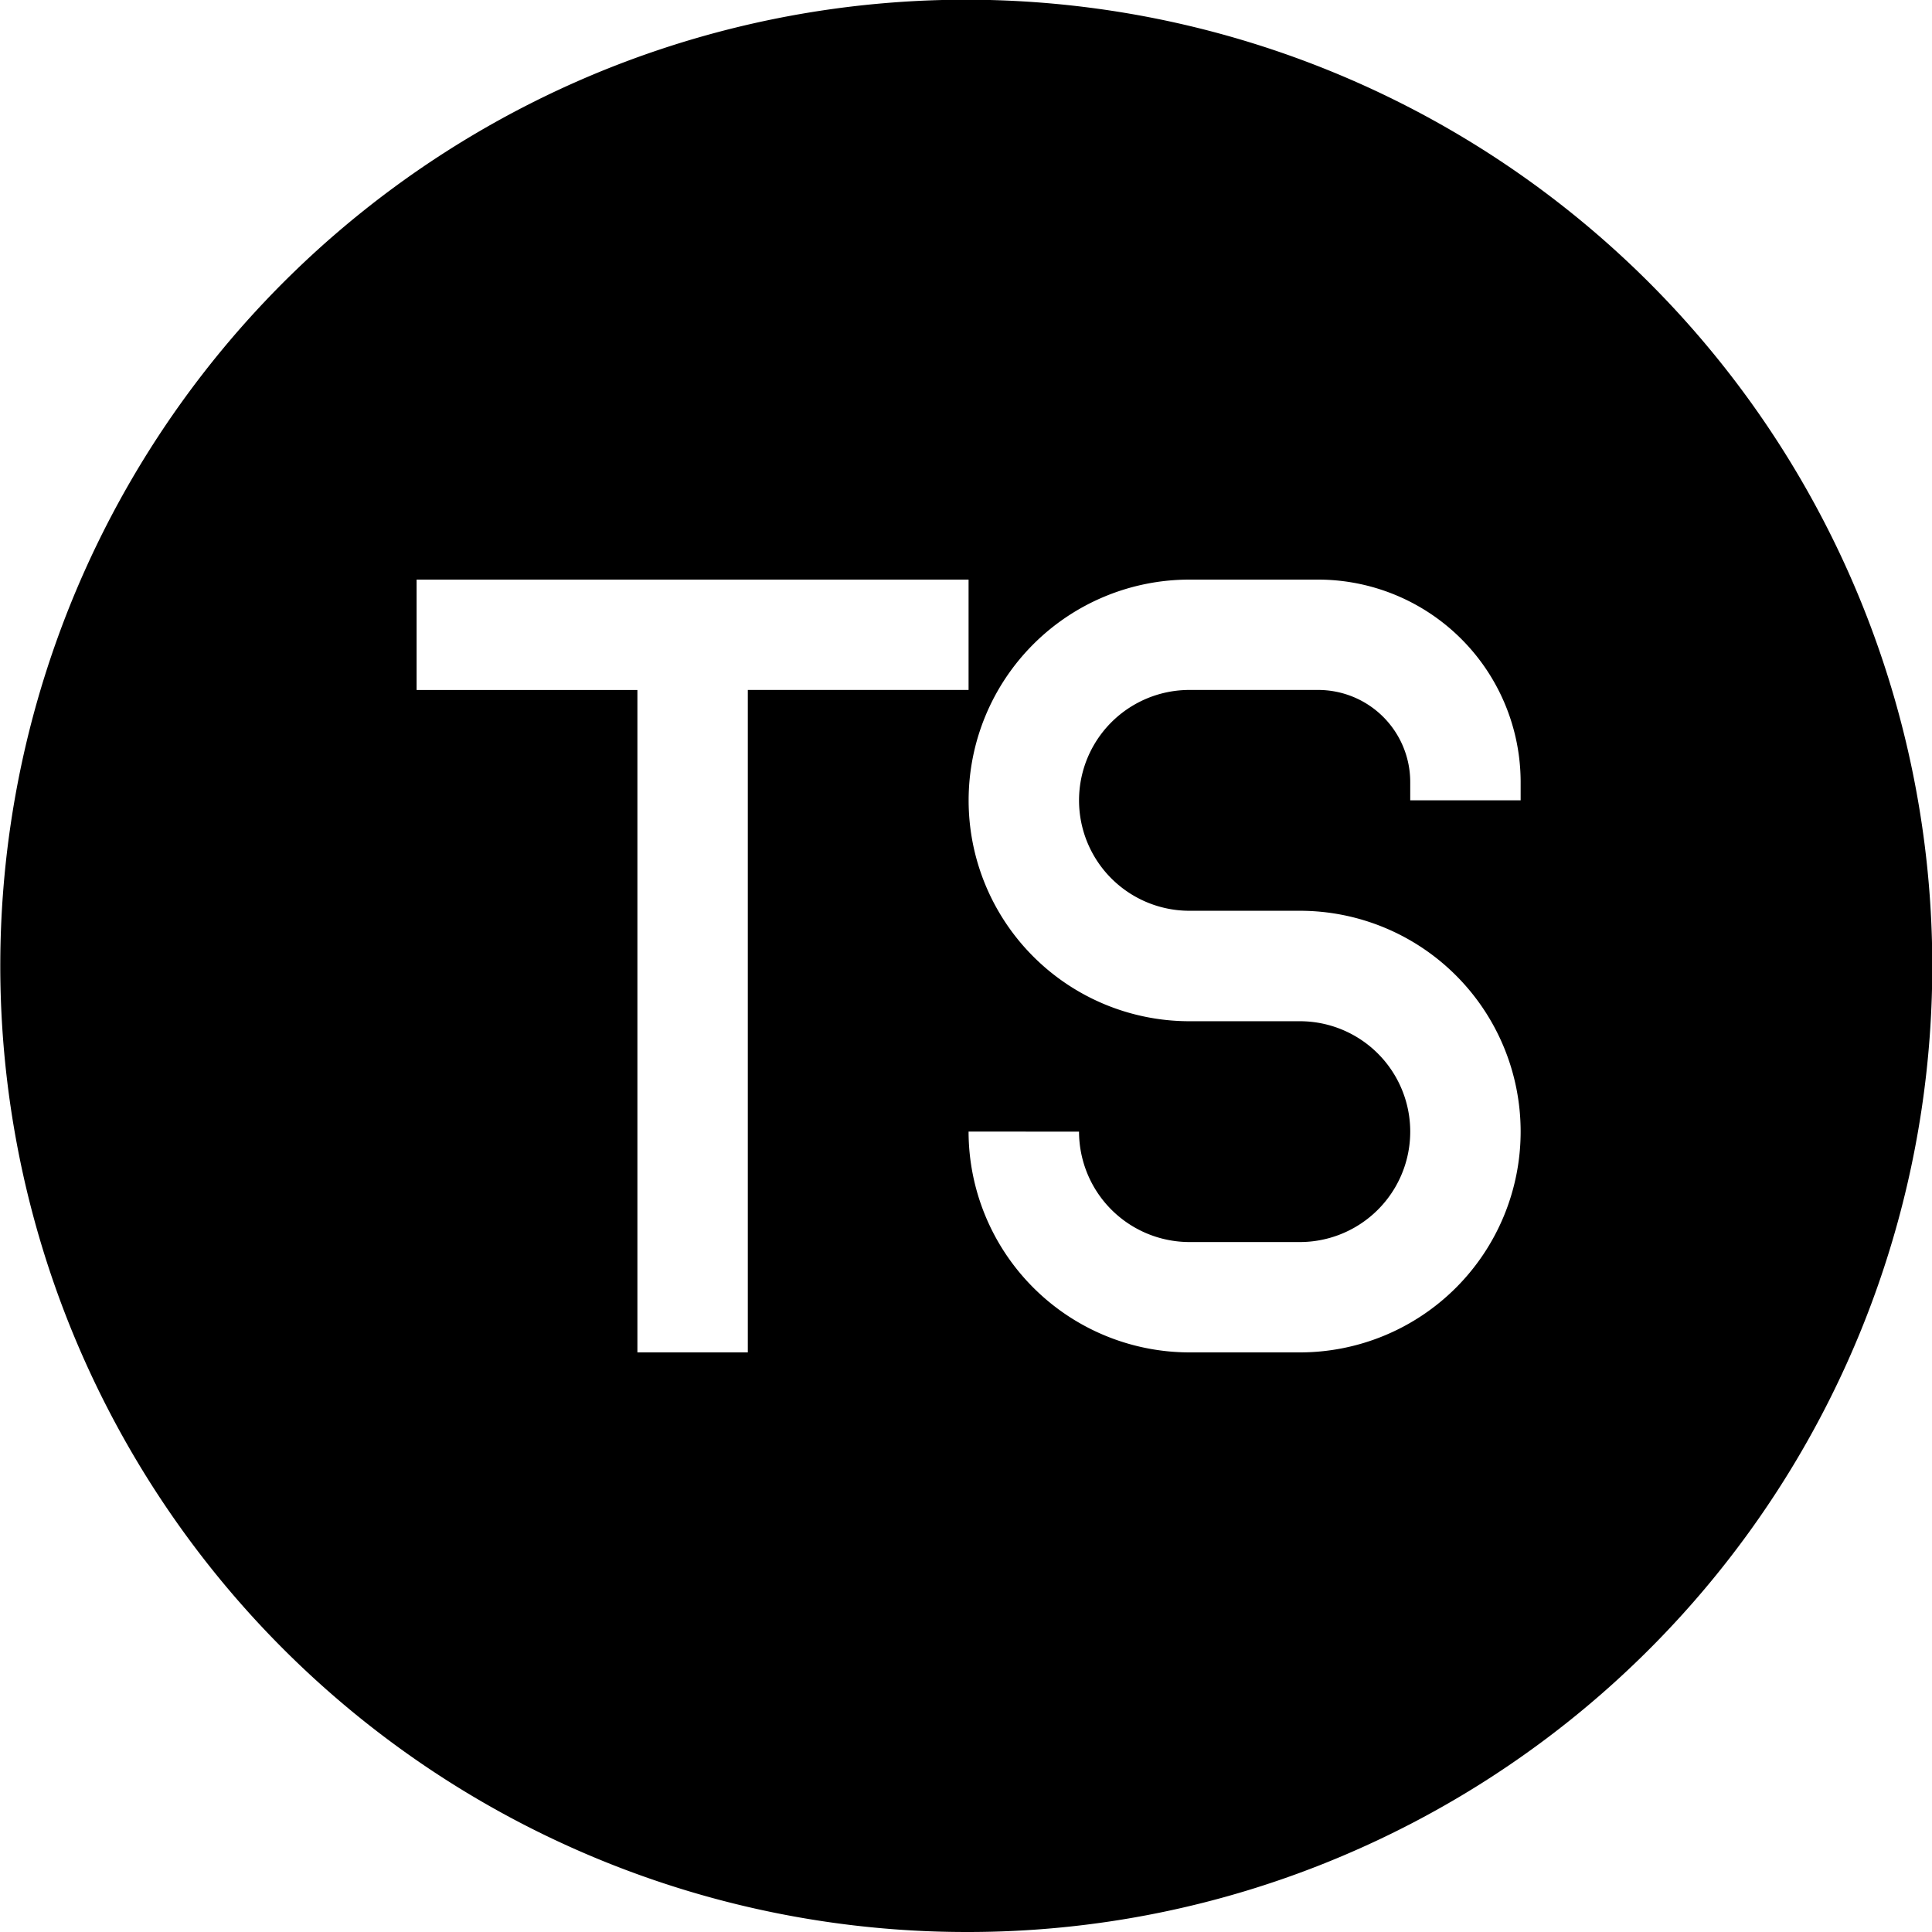 <svg xmlns="http://www.w3.org/2000/svg" width="75" height="75" viewBox="0 0 75 75">
  <path id="Typescript_LOGO" data-name="Typescript LOGO" d="M37.5,75A37.51,37.51,0,0,1,22.9,2.947,37.51,37.51,0,0,1,52.1,72.053,37.266,37.266,0,0,1,37.5,75Zm.1-31.072A8.582,8.582,0,0,0,46.174,52.5h4.285a8.572,8.572,0,1,0,0-17.144H46.174a4.286,4.286,0,1,1,0-8.572h5a3.575,3.575,0,0,1,3.571,3.571v.714h4.286v-.714A7.866,7.866,0,0,0,51.174,22.5h-5a8.572,8.572,0,1,0,0,17.144h4.285a4.286,4.286,0,1,1,0,8.572H46.174a4.291,4.291,0,0,1-4.286-4.286ZM16.172,22.5v4.286h8.572V52.5H29.03V26.784H37.6V22.5Z"/>
</svg>
